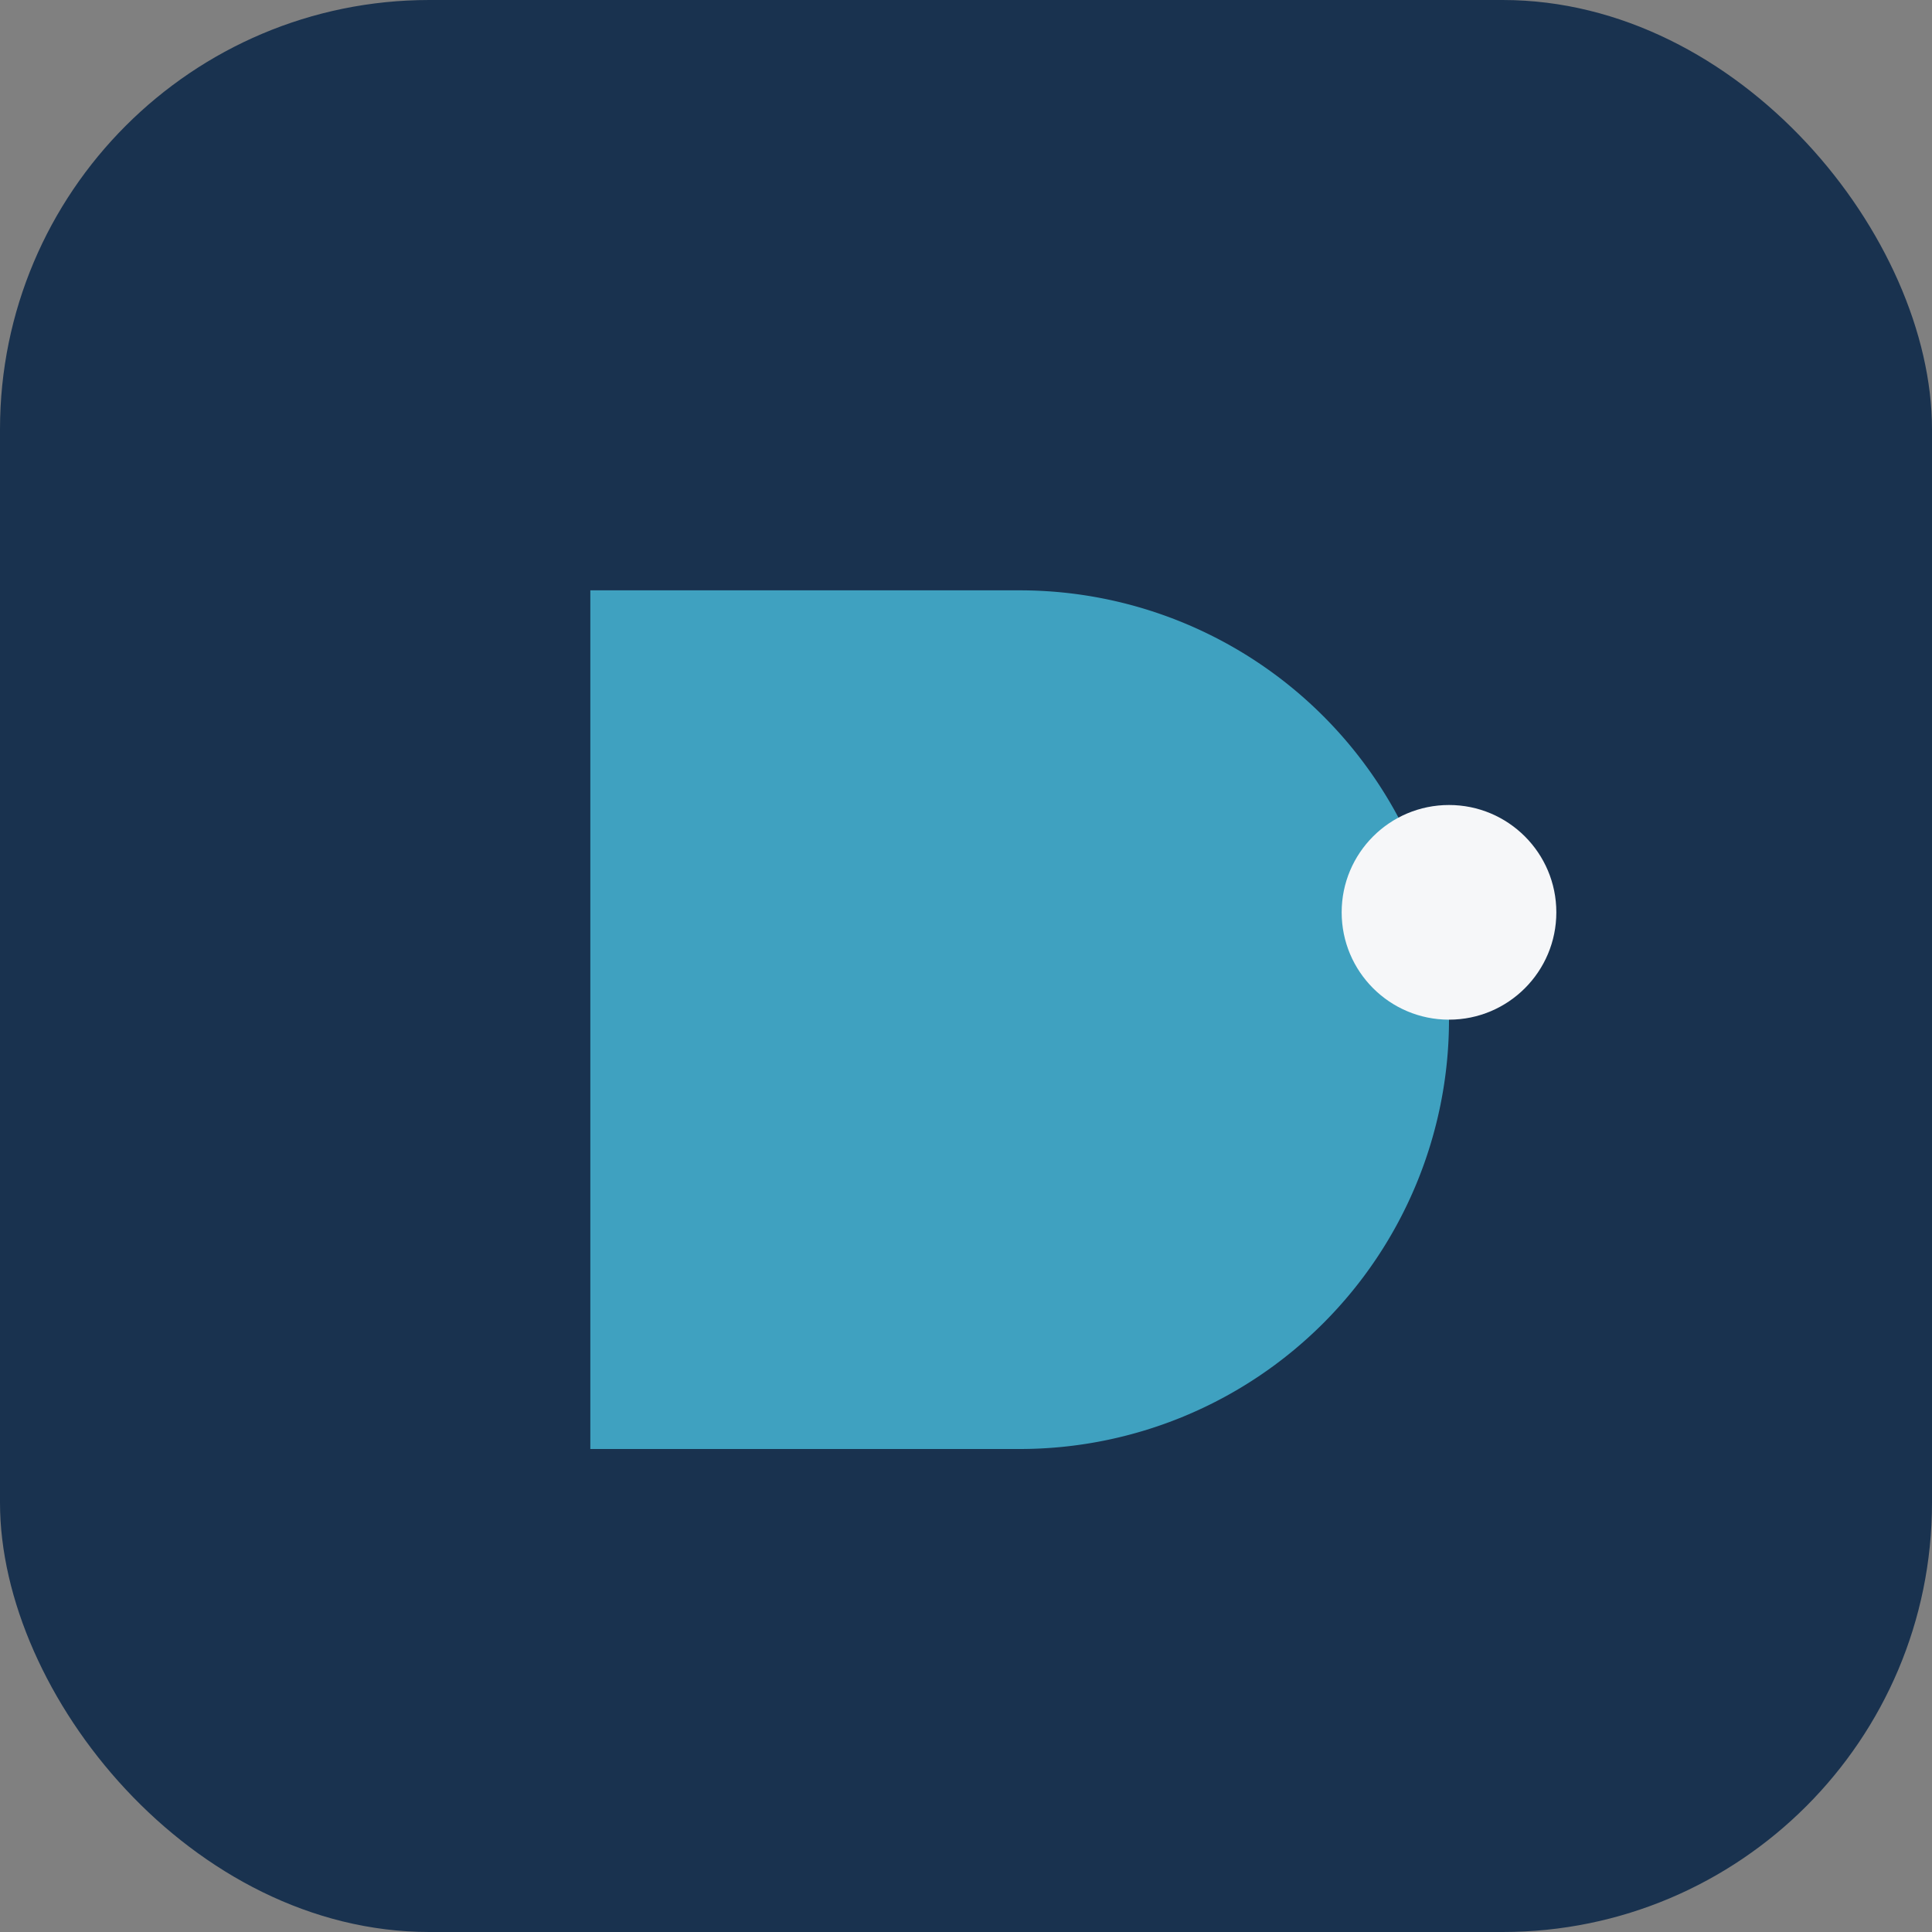 <?xml version="1.0" encoding="UTF-8"?>
<svg xmlns="http://www.w3.org/2000/svg" width="36" height="36" viewBox="0 0 36 36"><rect x="0" y="0" width="36" height="36" fill="#808080" stroke="none"/><rect width="36" height="36" rx="8" fill="#19324F"/><path d="M11 25V11h8a8 8 0 0 1 0 16h-8z" fill="#3FA1C0"/><circle cx="27" cy="17" r="2" fill="#F6F7F9"/></svg>